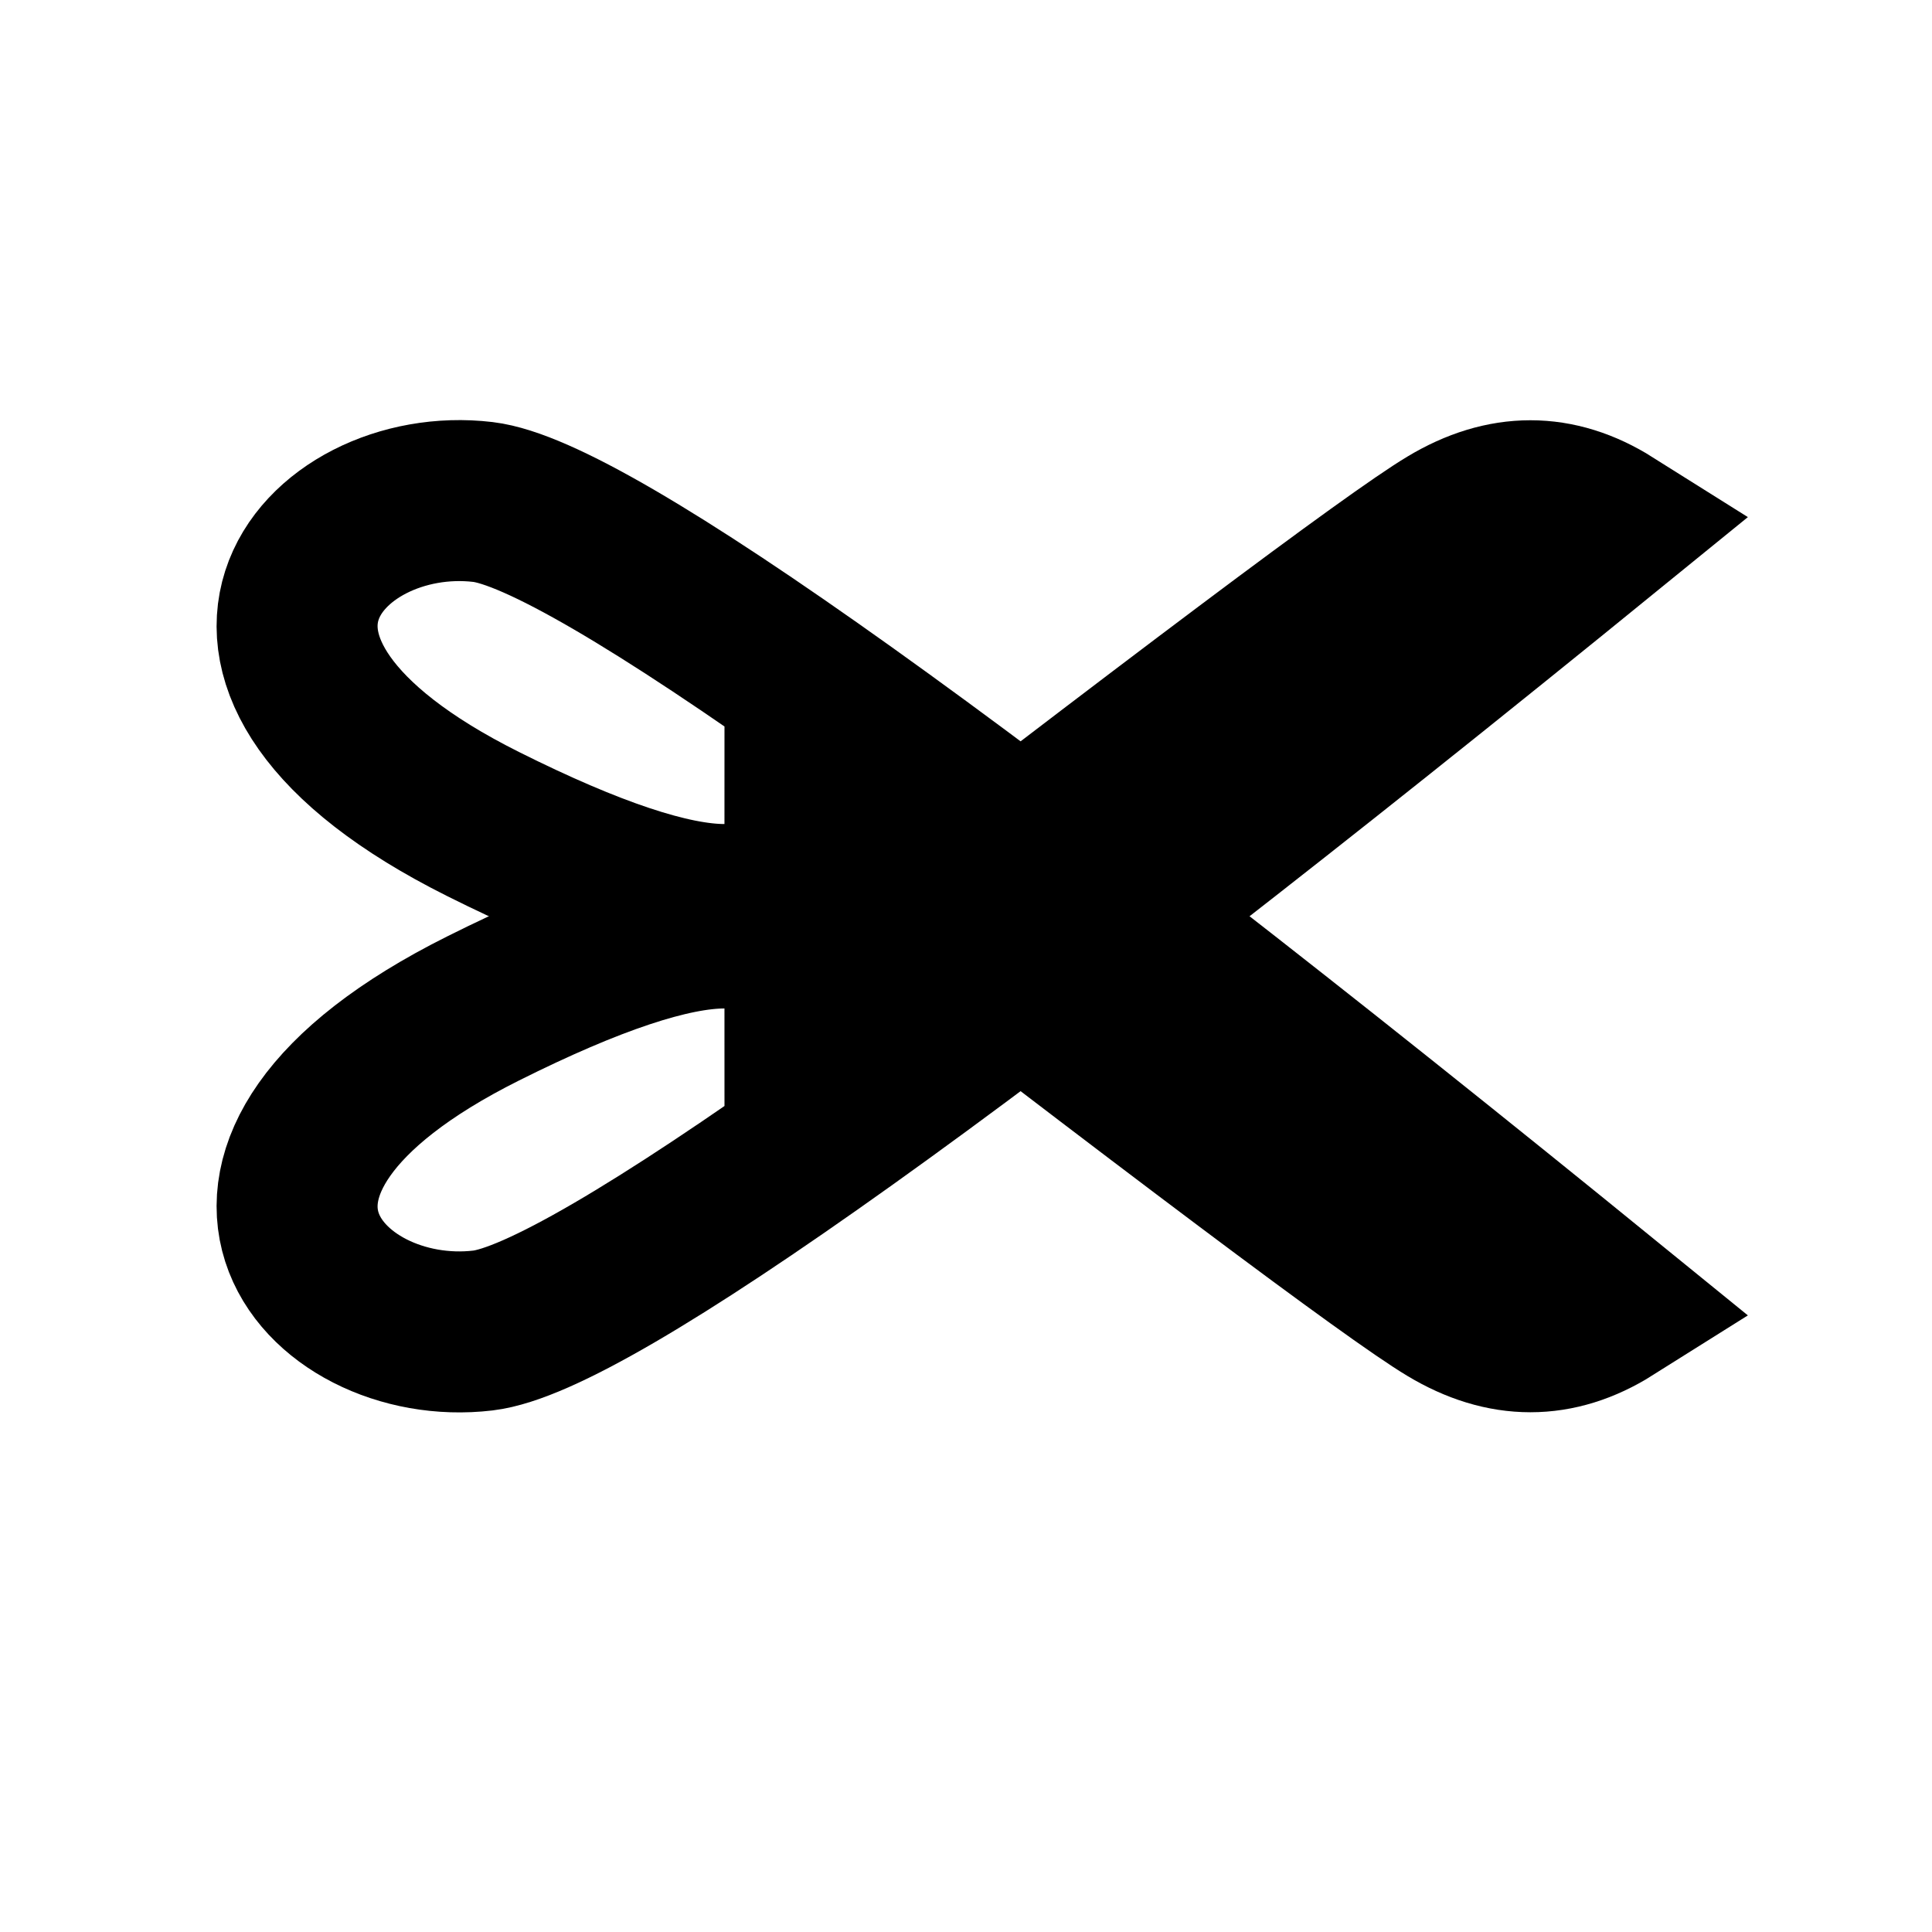 <?xml version="1.0" encoding="UTF-8"?>
<svg width="12px" height="12px" viewBox="0 0 12 12" version="1.1" xmlns="http://www.w3.org/2000/svg" xmlns:xlink="http://www.w3.org/1999/xlink">
    <!-- Generator: Sketch 46.1 (44463) - http://www.bohemiancoding.com/sketch -->
    <title>cut</title>
    <desc>Created with Sketch.</desc>
    <defs></defs>
    <g id="Icons" stroke="none" stroke-width="1" fill="none" fill-rule="evenodd">
        <g id="cut" stroke="#000000">
            <path d="M3,8.264 C3.667,8.184 6,6.518 10,3.264 C9.674,3.059 9.341,3.059 9,3.264 C8.659,3.468 7.326,4.468 5,6.264 C5,5.597 4.333,5.597 3,6.264 C1,7.264 2,8.383 3,8.264 Z" id="Path-10-Copy" transform="translate(5.923, 5.691) scale(1, -1) translate(-5.923, -5.691) "></path>
            <path d="M3,8.264 C3.667,8.184 6,6.518 10,3.264 C9.674,3.059 9.341,3.059 9,3.264 C8.659,3.468 7.326,4.468 5,6.264 C5,5.597 4.333,5.597 3,6.264 C1,7.264 2,8.383 3,8.264 Z" id="Path-10-Copy-2"></path>
        </g>
    </g>
</svg>